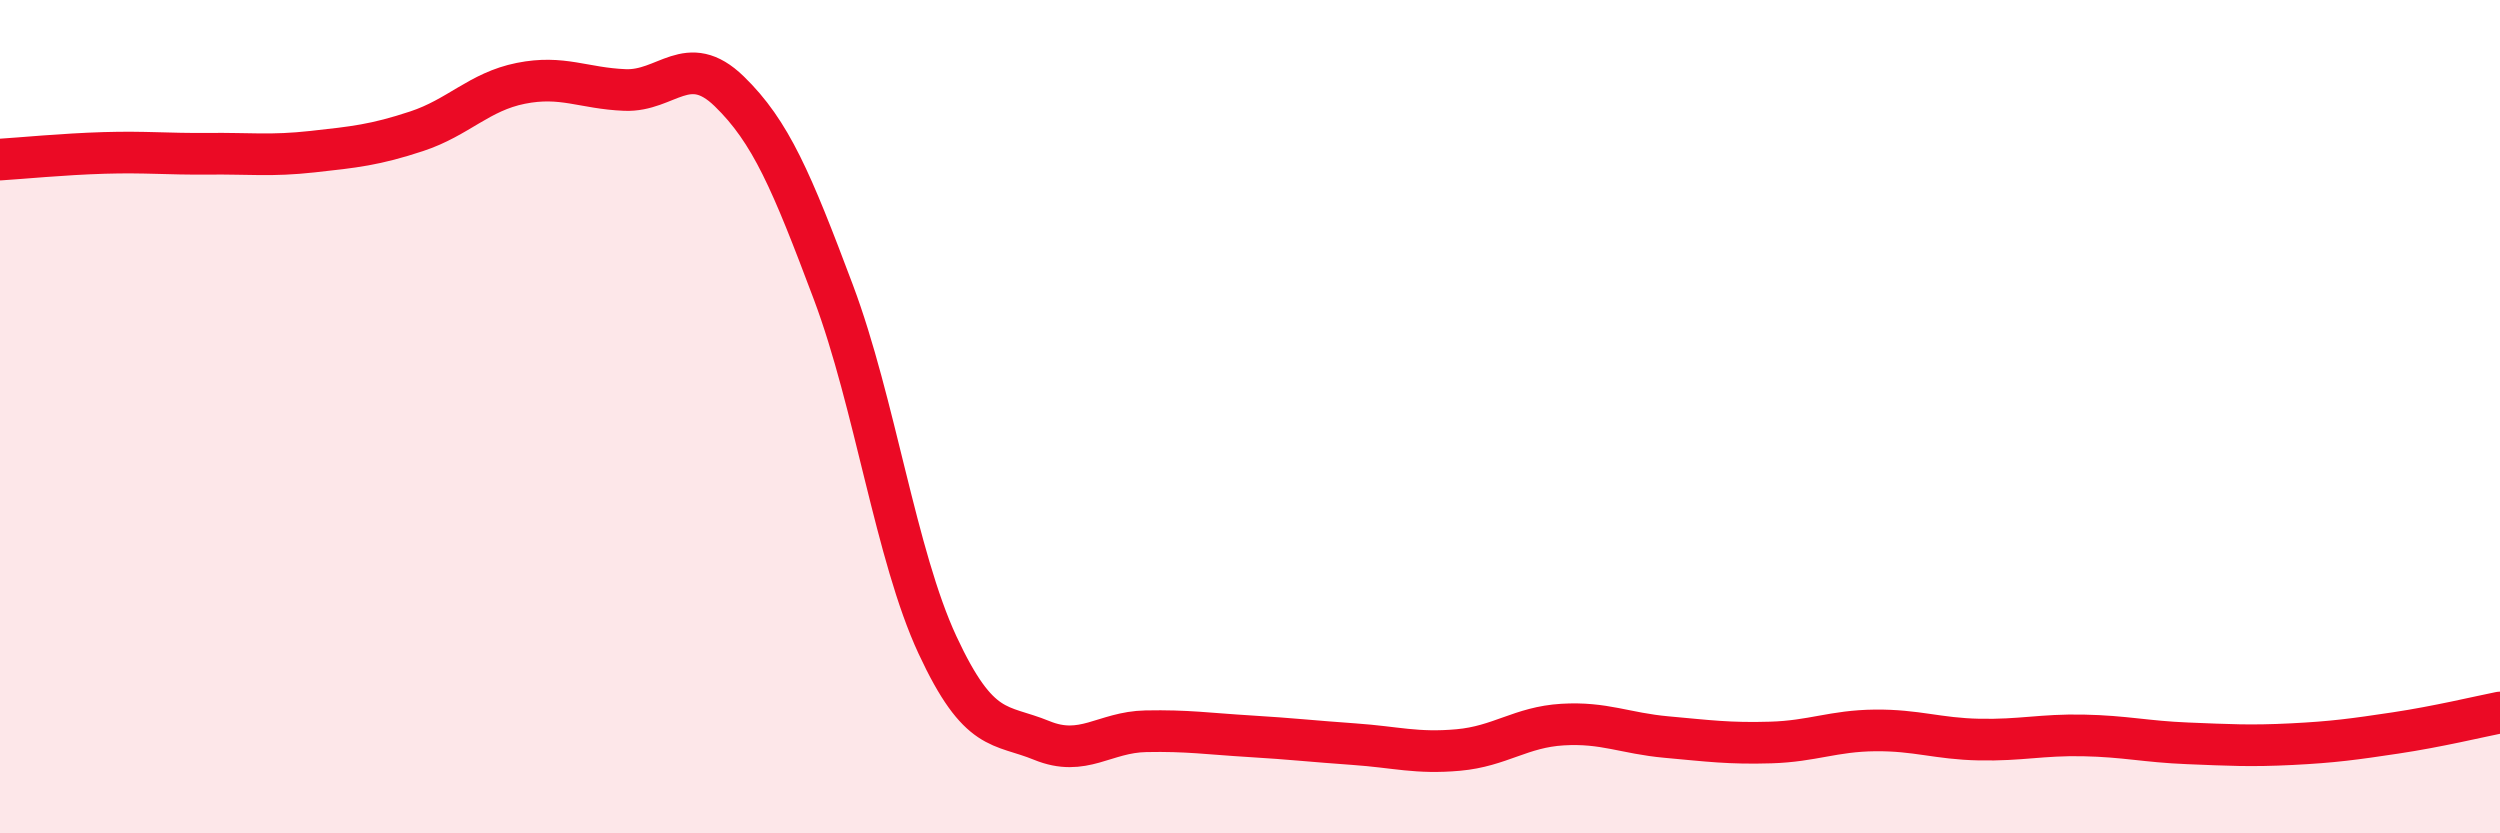 
    <svg width="60" height="20" viewBox="0 0 60 20" xmlns="http://www.w3.org/2000/svg">
      <path
        d="M 0,3.83 C 0.5,3.8 1.5,3.7 2.5,3.67 C 3.5,3.64 4,3.7 5,3.69 C 6,3.68 6.5,3.75 7.5,3.64 C 8.5,3.53 9,3.48 10,3.15 C 11,2.82 11.5,2.2 12.5,2 C 13.5,1.8 14,2.12 15,2.16 C 16,2.2 16.5,1.22 17.5,2.19 C 18.5,3.16 19,4.35 20,7.01 C 21,9.67 21.5,13.33 22.5,15.48 C 23.5,17.63 24,17.36 25,17.77 C 26,18.18 26.5,17.57 27.5,17.55 C 28.5,17.53 29,17.61 30,17.67 C 31,17.73 31.5,17.79 32.5,17.86 C 33.5,17.93 34,18.09 35,18 C 36,17.91 36.5,17.45 37.5,17.39 C 38.5,17.33 39,17.6 40,17.69 C 41,17.78 41.5,17.85 42.5,17.82 C 43.5,17.79 44,17.54 45,17.53 C 46,17.52 46.5,17.73 47.5,17.75 C 48.5,17.77 49,17.63 50,17.65 C 51,17.67 51.5,17.8 52.5,17.84 C 53.5,17.88 54,17.91 55,17.86 C 56,17.81 56.5,17.74 57.5,17.59 C 58.5,17.44 59.5,17.2 60,17.1L60 20L0 20Z"
        fill="#EB0A25"
        opacity="0.1"
        stroke-linecap="round"
        stroke-linejoin="round"
      />
      <path
        d="M 0,3.83 C 0.5,3.8 1.5,3.7 2.5,3.67 C 3.5,3.64 4,3.7 5,3.69 C 6,3.68 6.5,3.75 7.5,3.64 C 8.5,3.53 9,3.48 10,3.15 C 11,2.82 11.5,2.2 12.5,2 C 13.5,1.8 14,2.12 15,2.16 C 16,2.2 16.5,1.22 17.5,2.19 C 18.5,3.16 19,4.35 20,7.01 C 21,9.67 21.5,13.33 22.5,15.48 C 23.5,17.63 24,17.36 25,17.77 C 26,18.18 26.5,17.57 27.5,17.55 C 28.5,17.53 29,17.61 30,17.67 C 31,17.73 31.5,17.79 32.5,17.86 C 33.5,17.93 34,18.09 35,18 C 36,17.91 36.5,17.45 37.5,17.39 C 38.5,17.33 39,17.6 40,17.69 C 41,17.78 41.5,17.85 42.5,17.82 C 43.5,17.79 44,17.54 45,17.53 C 46,17.52 46.5,17.73 47.5,17.75 C 48.5,17.77 49,17.63 50,17.65 C 51,17.67 51.5,17.8 52.5,17.84 C 53.5,17.88 54,17.91 55,17.86 C 56,17.81 56.5,17.74 57.5,17.59 C 58.5,17.44 59.5,17.2 60,17.1"
        stroke="#EB0A25"
        stroke-width="1"
        fill="none"
        stroke-linecap="round"
        stroke-linejoin="round"
      />
    </svg>
  